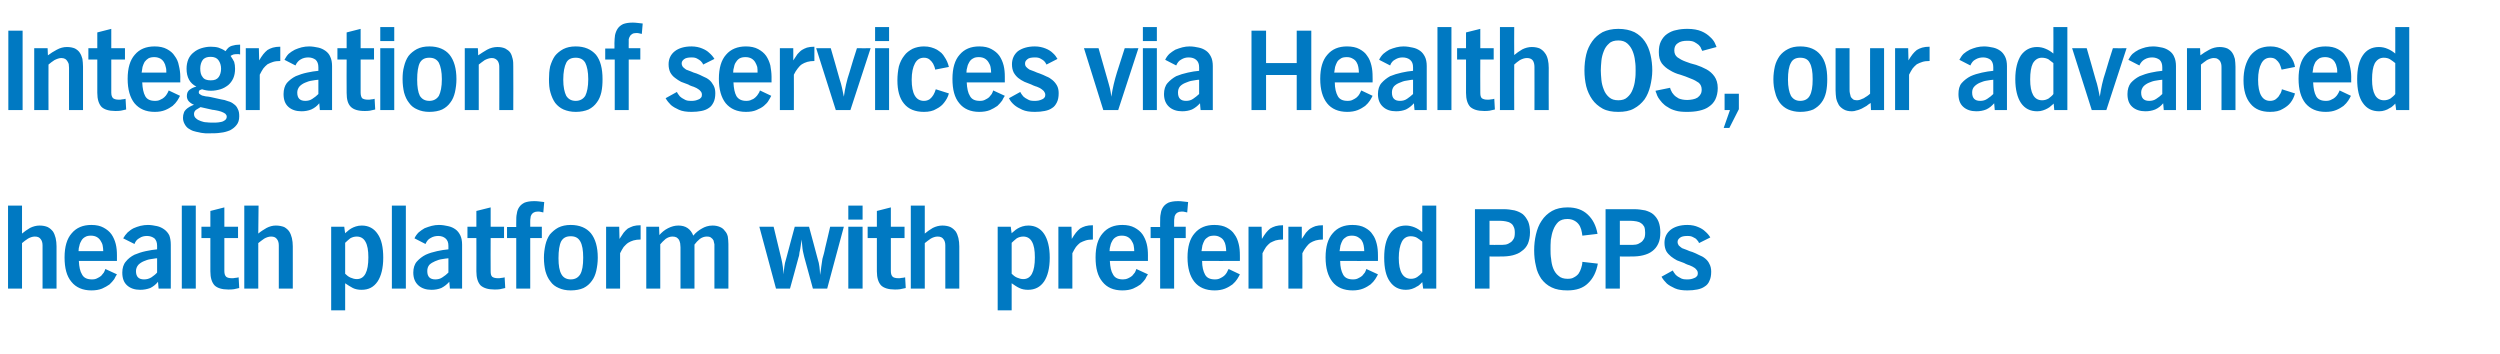 <?xml version="1.0" standalone="no"?><!DOCTYPE svg PUBLIC "-//W3C//DTD SVG 1.1//EN" "http://www.w3.org/Graphics/SVG/1.1/DTD/svg11.dtd"><svg xmlns="http://www.w3.org/2000/svg" version="1.1" width="840.2px" height="119px" viewBox="0 -7 840.2 119" style="top:-7px">  <desc>Integration of services via Health OS, our advanced health platform with preferred PCPs</desc>  <defs/>  <g id="Polygon6785">    <path d="M 14.3 90 C 14.3 90 14.28 75.48 14.3 75.5 C 14.3 74.6 14.1 73.9 13.7 73.4 C 13.3 72.8 12.7 72.5 11.7 72.5 C 10.9 72.5 10.1 72.8 9.4 73.2 C 8.6 73.7 8 74.2 7.4 74.7 C 7.4 74.72 7.4 90 7.4 90 L 2.7 90 L 2.7 62.1 L 7.4 62.1 C 7.4 62.1 7.4 71.48 7.4 71.5 C 8.2 70.8 9.1 70.2 10.1 69.6 C 11.1 69.1 12.2 68.8 13.3 68.8 C 14.4 68.8 15.3 69 16 69.3 C 16.8 69.7 17.3 70.2 17.8 70.8 C 18.2 71.4 18.5 72.2 18.7 73 C 18.9 73.9 19 74.8 19 75.8 C 19 75.76 19 90 19 90 L 14.3 90 Z M 26.5 80.7 C 26.6 82.7 26.9 84.2 27.6 85.3 C 28.2 86.4 29.3 86.9 30.9 86.9 C 31.6 86.9 32.2 86.8 32.7 86.5 C 33.2 86.3 33.6 86 34 85.7 C 34.3 85.3 34.6 85 34.9 84.6 C 35.1 84.2 35.3 83.8 35.4 83.4 C 35.4 83.4 39.3 85.2 39.3 85.2 C 39 85.6 38.7 86.2 38.4 86.8 C 38 87.4 37.4 88 36.8 88.6 C 36.1 89.1 35.2 89.6 34.3 90 C 33.3 90.4 32.1 90.6 30.7 90.6 C 27.8 90.6 25.5 89.6 24 87.7 C 22.4 85.8 21.7 83.1 21.7 79.5 C 21.7 75.9 22.5 73.2 24.1 71.4 C 25.7 69.5 27.9 68.6 30.7 68.6 C 32.4 68.6 33.7 68.9 34.8 69.5 C 35.9 70.1 36.8 70.8 37.5 71.8 C 38.1 72.7 38.6 73.8 38.9 75 C 39.2 76.2 39.3 77.5 39.3 78.8 C 39.3 78.76 39.3 80.7 39.3 80.7 C 39.3 80.7 26.54 80.72 26.5 80.7 Z M 34.7 77.4 C 34.7 76.7 34.6 76.1 34.5 75.5 C 34.4 74.9 34.1 74.4 33.8 73.9 C 33.5 73.4 33.1 73 32.6 72.7 C 32.1 72.4 31.4 72.2 30.6 72.2 C 29.8 72.2 29.2 72.3 28.7 72.6 C 28.1 72.9 27.7 73.3 27.4 73.8 C 27.1 74.3 26.8 74.9 26.7 75.5 C 26.5 76.1 26.4 76.7 26.4 77.4 C 26.4 77.4 34.7 77.4 34.7 77.4 Z M 53.3 90 C 53.3 90 53.12 87.68 53.1 87.7 C 52.4 88.6 51.5 89.3 50.5 89.8 C 49.4 90.2 48.3 90.4 47.1 90.4 C 45.3 90.4 43.8 89.9 42.7 88.9 C 41.6 87.9 41.1 86.5 41.1 84.6 C 41.1 83.1 41.5 81.8 42.3 80.9 C 43 80 44 79.2 45.2 78.6 C 46.4 78.1 47.6 77.7 49 77.4 C 50.4 77.1 51.7 76.9 52.8 76.8 C 52.8 76.8 52.8 75.6 52.8 75.6 C 52.8 74.5 52.5 73.7 51.9 73.1 C 51.2 72.6 50.4 72.3 49.4 72.3 C 48.5 72.3 47.6 72.5 46.9 73 C 46.1 73.4 45.5 74.1 45.2 75 C 45.2 75 41.4 73.1 41.4 73.1 C 41.8 72.4 42.3 71.7 42.9 71.1 C 43.5 70.6 44.1 70.1 44.9 69.7 C 45.6 69.4 46.4 69.1 47.2 68.9 C 48.1 68.7 48.9 68.6 49.7 68.6 C 50.8 68.6 51.8 68.8 52.8 69 C 53.7 69.2 54.5 69.6 55.2 70.1 C 55.9 70.6 56.5 71.3 56.9 72.1 C 57.2 72.9 57.4 74 57.4 75.2 C 57.44 75.2 57.4 90 57.4 90 L 53.3 90 Z M 52.8 79.8 C 52.2 79.8 51.5 80 50.6 80.1 C 49.8 80.2 49 80.5 48.3 80.8 C 47.6 81.1 47 81.5 46.5 82 C 46 82.6 45.7 83.3 45.7 84.1 C 45.7 86 46.6 86.9 48.4 86.9 C 49.3 86.9 50.1 86.7 50.9 86.2 C 51.6 85.7 52.3 85.2 52.8 84.6 C 52.8 84.6 52.8 79.8 52.8 79.8 Z M 61.1 90 L 61.1 62.1 L 65.8 62.1 L 65.8 90 L 61.1 90 Z M 80.4 89.8 C 79.8 89.9 79.2 90.1 78.6 90.2 C 78 90.3 77.3 90.3 76.7 90.3 C 74.6 90.3 73 89.8 72.1 88.9 C 71.2 87.9 70.7 86.4 70.7 84.2 C 70.69 84.24 70.7 73 70.7 73 L 67.7 73 L 67.7 69.2 L 70.7 69.2 L 70.7 63.9 L 75.4 62.7 L 75.4 69.2 L 80 69.2 L 80 73 L 75.4 73 C 75.4 73 75.41 84.08 75.4 84.1 C 75.4 85 75.6 85.6 76 86 C 76.3 86.3 77 86.5 77.9 86.5 C 78.3 86.5 78.6 86.5 79 86.4 C 79.4 86.4 79.8 86.3 80.2 86.2 C 80.2 86.2 80.4 89.8 80.4 89.8 Z M 93.7 90 C 93.7 90 93.69 75.48 93.7 75.5 C 93.7 74.6 93.5 73.9 93.1 73.4 C 92.7 72.8 92.1 72.5 91.1 72.5 C 90.3 72.5 89.5 72.8 88.8 73.2 C 88.1 73.7 87.4 74.2 86.8 74.7 C 86.81 74.72 86.8 90 86.8 90 L 82.1 90 L 82.1 62.1 L 86.9 62.1 C 86.9 62.1 86.81 71.48 86.8 71.5 C 87.6 70.8 88.6 70.2 89.6 69.6 C 90.6 69.1 91.6 68.8 92.7 68.8 C 93.8 68.8 94.7 69 95.5 69.3 C 96.2 69.7 96.8 70.2 97.2 70.8 C 97.6 71.4 97.9 72.2 98.1 73 C 98.3 73.9 98.4 74.8 98.4 75.8 C 98.41 75.76 98.4 90 98.4 90 L 93.7 90 Z M 128.8 79.6 C 128.8 83.1 128.1 85.8 126.9 87.6 C 125.6 89.5 123.9 90.4 121.5 90.4 C 120.4 90.4 119.4 90.2 118.6 89.8 C 117.8 89.4 116.9 88.8 116 88.2 C 116.01 88.2 116 97.3 116 97.3 L 111.3 97.3 L 111.3 69.2 L 115.7 69.2 C 115.7 69.2 115.97 71.44 116 71.4 C 116.2 71.2 116.4 71 116.8 70.7 C 117.1 70.4 117.5 70.1 118 69.8 C 118.5 69.5 119 69.3 119.6 69.1 C 120.2 68.9 120.9 68.8 121.6 68.8 C 123.9 68.8 125.7 69.8 126.9 71.6 C 128.2 73.4 128.8 76.1 128.8 79.6 Z M 119.9 86.8 C 122.5 86.8 123.8 84.4 123.8 79.5 C 123.8 77.1 123.5 75.4 122.8 74.2 C 122.2 73.1 121.2 72.5 119.9 72.5 C 119.1 72.5 118.4 72.7 117.7 73.1 C 117.1 73.6 116.5 74.1 116 74.6 C 116 74.6 116 85 116 85 C 116.5 85.5 117.1 86 117.8 86.3 C 118.5 86.6 119.2 86.8 119.9 86.8 C 119.9 86.8 119.9 86.8 119.9 86.8 Z M 131.7 90 L 131.7 62.1 L 136.4 62.1 L 136.4 90 L 131.7 90 Z M 151.2 90 C 151.2 90 150.98 87.68 151 87.7 C 150.2 88.6 149.3 89.3 148.3 89.8 C 147.3 90.2 146.2 90.4 145 90.4 C 143.2 90.4 141.7 89.9 140.6 88.9 C 139.5 87.9 138.9 86.5 138.9 84.6 C 138.9 83.1 139.3 81.8 140.1 80.9 C 140.9 80 141.9 79.2 143.1 78.6 C 144.2 78.1 145.5 77.7 146.9 77.4 C 148.3 77.1 149.5 76.9 150.7 76.8 C 150.7 76.8 150.7 75.6 150.7 75.6 C 150.7 74.5 150.4 73.7 149.7 73.1 C 149.1 72.6 148.3 72.3 147.3 72.3 C 146.4 72.3 145.5 72.5 144.7 73 C 143.9 73.4 143.4 74.1 143 75 C 143 75 139.3 73.1 139.3 73.1 C 139.6 72.4 140.1 71.7 140.7 71.1 C 141.3 70.6 142 70.1 142.7 69.7 C 143.5 69.4 144.3 69.1 145.1 68.9 C 145.9 68.7 146.7 68.6 147.5 68.6 C 148.7 68.6 149.7 68.8 150.6 69 C 151.6 69.2 152.4 69.6 153.1 70.1 C 153.8 70.6 154.3 71.3 154.7 72.1 C 155.1 72.9 155.3 74 155.3 75.2 C 155.3 75.2 155.3 90 155.3 90 L 151.2 90 Z M 150.7 79.8 C 150.1 79.8 149.3 80 148.5 80.1 C 147.7 80.2 146.9 80.5 146.2 80.8 C 145.5 81.1 144.8 81.5 144.3 82 C 143.8 82.6 143.6 83.3 143.6 84.1 C 143.6 86 144.5 86.9 146.3 86.9 C 147.2 86.9 148 86.7 148.7 86.2 C 149.5 85.7 150.1 85.2 150.7 84.6 C 150.7 84.6 150.7 79.8 150.7 79.8 Z M 169.8 89.8 C 169.2 89.9 168.6 90.1 168 90.2 C 167.4 90.3 166.8 90.3 166.2 90.3 C 164 90.3 162.5 89.8 161.5 88.9 C 160.6 87.9 160.1 86.4 160.1 84.2 C 160.13 84.24 160.1 73 160.1 73 L 157.1 73 L 157.1 69.2 L 160.1 69.2 L 160.1 63.9 L 164.9 62.7 L 164.9 69.2 L 169.4 69.2 L 169.4 73 L 164.9 73 C 164.9 73 164.85 84.08 164.9 84.1 C 164.9 85 165 85.6 165.4 86 C 165.8 86.3 166.4 86.5 167.3 86.5 C 167.7 86.5 168.1 86.5 168.5 86.4 C 168.9 86.4 169.2 86.3 169.6 86.2 C 169.6 86.2 169.8 89.8 169.8 89.8 Z M 182.6 64.4 C 182.3 64.3 182 64.3 181.7 64.2 C 181.4 64.1 181.1 64.1 180.8 64.1 C 180.2 64.1 179.8 64.2 179.4 64.4 C 179.1 64.6 178.8 64.8 178.6 65.2 C 178.4 65.5 178.3 65.8 178.3 66.2 C 178.2 66.6 178.2 67.1 178.2 67.5 C 178.19 67.48 178.2 69.2 178.2 69.2 L 182.1 69.2 L 182.1 73 L 178.2 73 L 178.2 90 L 173.5 90 L 173.5 73 L 170.4 73 L 170.4 69.3 L 173.5 69.3 C 173.5 69.3 173.47 67.48 173.5 67.5 C 173.5 66.5 173.5 65.6 173.7 64.8 C 173.8 63.9 174.1 63.2 174.5 62.6 C 174.9 62 175.5 61.5 176.3 61.1 C 177.1 60.8 178.1 60.6 179.4 60.6 C 180 60.6 180.6 60.6 181.2 60.7 C 181.7 60.8 182.3 60.8 182.9 60.9 C 182.9 60.9 182.6 64.4 182.6 64.4 Z M 200.9 79.6 C 200.9 81.2 200.7 82.6 200.4 84 C 200.1 85.3 199.6 86.5 198.9 87.4 C 198.2 88.4 197.3 89.2 196.1 89.8 C 195 90.3 193.5 90.6 191.8 90.6 C 190.2 90.6 188.9 90.3 187.8 89.8 C 186.6 89.3 185.7 88.6 185 87.6 C 184.2 86.6 183.7 85.5 183.3 84.1 C 183 82.8 182.8 81.3 182.8 79.6 C 182.8 78.1 183 76.7 183.3 75.3 C 183.6 74 184.1 72.8 184.8 71.8 C 185.6 70.9 186.5 70.1 187.6 69.5 C 188.8 68.9 190.2 68.6 191.8 68.6 C 194.8 68.6 197.1 69.6 198.6 71.4 C 200.1 73.3 200.9 76 200.9 79.6 Z M 196 79.6 C 196 77.1 195.7 75.3 195 74.1 C 194.3 72.9 193.3 72.4 191.8 72.4 C 190.3 72.4 189.3 72.9 188.6 74.1 C 188 75.3 187.7 77.2 187.7 79.8 C 187.7 82.2 188 84 188.7 85.2 C 189.3 86.3 190.4 86.9 191.8 86.9 C 193.3 86.9 194.3 86.3 195 85.2 C 195.7 84 196 82.2 196 79.6 Z M 215.3 73.5 C 214.4 73.5 213.6 73.6 212.9 73.8 C 212.2 74 211.6 74.3 211.1 74.6 C 210.5 75 210.1 75.5 209.6 76 C 209.2 76.6 208.8 77.3 208.4 78.1 C 208.43 78.12 208.4 90 208.4 90 L 203.7 90 L 203.7 69.2 L 208.1 69.2 C 208.1 69.2 208.23 73.28 208.2 73.3 C 208.7 72.5 209.2 71.8 209.6 71.2 C 210 70.7 210.5 70.2 211 69.8 C 211.6 69.5 212.2 69.2 212.8 69 C 213.5 68.8 214.3 68.7 215.3 68.7 C 215.3 68.7 215.3 73.5 215.3 73.5 Z M 240.1 90 C 240.1 90 240.12 76.52 240.1 76.5 C 240.1 76 240.1 75.6 240.1 75.1 C 240 74.6 239.9 74.2 239.8 73.8 C 239.6 73.4 239.3 73.1 239 72.9 C 238.7 72.6 238.2 72.5 237.5 72.5 C 236.7 72.5 235.9 72.8 235.2 73.3 C 234.5 73.9 233.9 74.5 233.4 75.2 C 233.4 75.16 233.4 90 233.4 90 L 228.7 90 C 228.7 90 228.68 76.12 228.7 76.1 C 228.7 75.7 228.6 75.2 228.6 74.8 C 228.5 74.4 228.4 74 228.2 73.6 C 228 73.3 227.7 73 227.4 72.8 C 227 72.6 226.6 72.5 226 72.5 C 225.2 72.5 224.4 72.8 223.7 73.3 C 223 73.9 222.4 74.5 221.9 75.1 C 221.88 75.08 221.9 90 221.9 90 L 217.2 90 L 217.2 69.2 L 221.5 69.2 C 221.5 69.2 221.6 72 221.6 72 C 222.4 71.1 223.3 70.3 224.5 69.7 C 225.7 69.1 226.8 68.8 228 68.8 C 230.4 68.8 232.1 69.9 233 72.2 C 233.8 71.2 234.8 70.4 235.9 69.8 C 236.9 69.2 238.1 68.8 239.5 68.8 C 240.5 68.8 241.3 69 242 69.3 C 242.7 69.6 243.2 70 243.6 70.6 C 244.1 71.1 244.4 71.7 244.6 72.5 C 244.7 73.3 244.8 74.1 244.8 75 C 244.84 75 244.8 90 244.8 90 L 240.1 90 Z M 278 90 L 273.2 90 C 273.2 90 270.32 79.4 270.3 79.4 C 270.1 78.4 269.8 77.5 269.7 76.5 C 269.6 75.5 269.5 74.5 269.4 73.5 C 269.3 74.2 269.2 75 269.1 75.7 C 269 76.4 268.9 77.1 268.7 77.8 C 268.7 78.1 268.6 78.3 268.6 78.6 C 268.6 78.9 268.5 79.1 268.4 79.4 C 268.44 79.4 265.5 90 265.5 90 L 260.8 90 L 255.2 69.2 L 260 69.2 C 260 69.2 262.6 80.04 262.6 80 C 262.8 80.9 263 81.8 263.1 82.7 C 263.2 83.5 263.3 84.4 263.3 85.2 C 263.4 84.4 263.5 83.5 263.6 82.7 C 263.7 81.8 263.9 80.9 264.2 80 C 264.16 80.04 267.1 69.2 267.1 69.2 L 271.9 69.2 C 271.9 69.2 274.84 80.04 274.8 80 C 275.1 80.9 275.3 81.8 275.4 82.7 C 275.5 83.6 275.6 84.5 275.6 85.4 C 275.8 84.5 275.9 83.6 276 82.7 C 276.1 81.8 276.3 80.9 276.4 80 C 276.6 79.4 276.7 78.8 276.9 78.2 C 277 77.7 277.2 77.1 277.3 76.4 C 277.32 76.44 279 69.2 279 69.2 L 283.6 69.2 L 278 90 Z M 285.1 66.8 L 285.1 62.1 L 289.9 62.1 L 289.9 66.8 L 285.1 66.8 Z M 285.1 90 L 285.1 69.2 L 289.9 69.2 L 289.9 90 L 285.1 90 Z M 304.4 89.8 C 303.8 89.9 303.1 90.1 302.5 90.2 C 301.9 90.3 301.3 90.3 300.7 90.3 C 298.6 90.3 297 89.8 296.1 88.9 C 295.2 87.9 294.7 86.4 294.7 84.2 C 294.69 84.24 294.7 73 294.7 73 L 291.6 73 L 291.6 69.2 L 294.7 69.2 L 294.7 63.9 L 299.4 62.7 L 299.4 69.2 L 304 69.2 L 304 73 L 299.4 73 C 299.4 73 299.41 84.08 299.4 84.1 C 299.4 85 299.6 85.6 300 86 C 300.3 86.3 301 86.5 301.9 86.5 C 302.3 86.5 302.6 86.5 303 86.4 C 303.4 86.4 303.8 86.3 304.2 86.2 C 304.2 86.2 304.4 89.8 304.4 89.8 Z M 317.7 90 C 317.7 90 317.69 75.48 317.7 75.5 C 317.7 74.6 317.5 73.9 317.1 73.4 C 316.7 72.8 316.1 72.5 315.1 72.5 C 314.3 72.5 313.5 72.8 312.8 73.2 C 312.1 73.7 311.4 74.2 310.8 74.7 C 310.81 74.72 310.8 90 310.8 90 L 306.1 90 L 306.1 62.1 L 310.8 62.1 C 310.8 62.1 310.81 71.48 310.8 71.5 C 311.6 70.8 312.5 70.2 313.5 69.6 C 314.5 69.1 315.6 68.8 316.7 68.8 C 317.8 68.8 318.7 69 319.4 69.3 C 320.2 69.7 320.7 70.2 321.2 70.8 C 321.6 71.4 321.9 72.2 322.1 73 C 322.3 73.9 322.4 74.8 322.4 75.8 C 322.41 75.76 322.4 90 322.4 90 L 317.7 90 Z M 352.8 79.6 C 352.8 83.1 352.1 85.8 350.9 87.6 C 349.6 89.5 347.8 90.4 345.5 90.4 C 344.4 90.4 343.4 90.2 342.6 89.8 C 341.7 89.4 340.9 88.8 340 88.2 C 340 88.2 340 97.3 340 97.3 L 335.3 97.3 L 335.3 69.2 L 339.7 69.2 C 339.7 69.2 339.96 71.44 340 71.4 C 340.2 71.2 340.4 71 340.8 70.7 C 341.1 70.4 341.5 70.1 342 69.8 C 342.5 69.5 343 69.3 343.6 69.1 C 344.2 68.9 344.9 68.8 345.6 68.8 C 347.9 68.8 349.7 69.8 350.9 71.6 C 352.1 73.4 352.8 76.1 352.8 79.6 Z M 343.9 86.8 C 346.5 86.8 347.8 84.4 347.8 79.5 C 347.8 77.1 347.5 75.4 346.8 74.2 C 346.2 73.1 345.2 72.5 343.9 72.5 C 343.1 72.5 342.4 72.7 341.7 73.1 C 341.1 73.6 340.5 74.1 340 74.6 C 340 74.6 340 85 340 85 C 340.5 85.5 341.1 86 341.8 86.3 C 342.5 86.6 343.2 86.8 343.9 86.8 C 343.9 86.8 343.9 86.8 343.9 86.8 Z M 367.3 73.5 C 366.4 73.5 365.5 73.6 364.9 73.8 C 364.2 74 363.6 74.3 363 74.6 C 362.5 75 362 75.5 361.6 76 C 361.2 76.6 360.8 77.3 360.4 78.1 C 360.41 78.12 360.4 90 360.4 90 L 355.7 90 L 355.7 69.2 L 360.1 69.2 C 360.1 69.2 360.21 73.28 360.2 73.3 C 360.7 72.5 361.1 71.8 361.6 71.2 C 362 70.7 362.5 70.2 363 69.8 C 363.5 69.5 364.1 69.2 364.8 69 C 365.5 68.8 366.3 68.7 367.3 68.7 C 367.3 68.7 367.3 73.5 367.3 73.5 Z M 373 80.7 C 373.1 82.7 373.4 84.2 374.1 85.3 C 374.7 86.4 375.8 86.9 377.4 86.9 C 378 86.9 378.6 86.8 379.2 86.5 C 379.7 86.3 380.1 86 380.5 85.7 C 380.8 85.3 381.1 85 381.4 84.6 C 381.6 84.2 381.8 83.8 381.9 83.4 C 381.9 83.4 385.8 85.2 385.8 85.2 C 385.5 85.6 385.2 86.2 384.9 86.8 C 384.5 87.4 383.9 88 383.3 88.6 C 382.6 89.1 381.7 89.6 380.8 90 C 379.8 90.4 378.6 90.6 377.2 90.6 C 374.2 90.6 372 89.6 370.5 87.7 C 368.9 85.8 368.2 83.1 368.2 79.5 C 368.2 75.9 369 73.2 370.6 71.4 C 372.2 69.5 374.4 68.6 377.2 68.6 C 378.8 68.6 380.2 68.9 381.3 69.5 C 382.4 70.1 383.3 70.8 384 71.8 C 384.6 72.7 385.1 73.8 385.4 75 C 385.7 76.2 385.8 77.5 385.8 78.8 C 385.79 78.76 385.8 80.7 385.8 80.7 C 385.8 80.7 373.03 80.72 373 80.7 Z M 381.2 77.4 C 381.2 76.7 381.1 76.1 381 75.5 C 380.9 74.9 380.6 74.4 380.3 73.9 C 380 73.4 379.6 73 379.1 72.7 C 378.6 72.4 377.9 72.2 377.1 72.2 C 376.3 72.2 375.7 72.3 375.2 72.6 C 374.6 72.9 374.2 73.3 373.9 73.8 C 373.6 74.3 373.3 74.9 373.2 75.5 C 373 76.1 372.9 76.7 372.9 77.4 C 372.9 77.4 381.2 77.4 381.2 77.4 Z M 399 64.4 C 398.7 64.3 398.4 64.3 398.1 64.2 C 397.8 64.1 397.5 64.1 397.2 64.1 C 396.6 64.1 396.2 64.2 395.8 64.4 C 395.5 64.6 395.2 64.8 395 65.2 C 394.8 65.5 394.7 65.8 394.7 66.2 C 394.6 66.6 394.6 67.1 394.6 67.5 C 394.59 67.48 394.6 69.2 394.6 69.2 L 398.5 69.2 L 398.5 73 L 394.6 73 L 394.6 90 L 389.9 90 L 389.9 73 L 386.7 73 L 386.7 69.3 L 389.9 69.3 C 389.9 69.3 389.87 67.48 389.9 67.5 C 389.9 66.5 389.9 65.6 390.1 64.8 C 390.2 63.9 390.5 63.2 390.9 62.6 C 391.3 62 391.9 61.5 392.7 61.1 C 393.5 60.8 394.5 60.6 395.8 60.6 C 396.4 60.6 397 60.6 397.5 60.7 C 398.1 60.8 398.7 60.8 399.3 60.9 C 399.3 60.9 399 64.4 399 64.4 Z M 404 80.7 C 404 82.7 404.4 84.2 405 85.3 C 405.6 86.4 406.7 86.9 408.3 86.9 C 409 86.9 409.6 86.8 410.1 86.5 C 410.6 86.3 411 86 411.4 85.7 C 411.8 85.3 412.1 85 412.3 84.6 C 412.5 84.2 412.7 83.8 412.9 83.4 C 412.9 83.4 416.7 85.2 416.7 85.2 C 416.5 85.6 416.2 86.2 415.8 86.8 C 415.4 87.4 414.9 88 414.2 88.6 C 413.5 89.1 412.7 89.6 411.7 90 C 410.7 90.4 409.5 90.6 408.2 90.6 C 405.2 90.6 402.9 89.6 401.4 87.7 C 399.9 85.8 399.1 83.1 399.1 79.5 C 399.1 75.9 399.9 73.2 401.5 71.4 C 403.1 69.5 405.3 68.6 408.1 68.6 C 409.8 68.6 411.2 68.9 412.3 69.5 C 413.4 70.1 414.3 70.8 414.9 71.8 C 415.6 72.7 416 73.8 416.3 75 C 416.6 76.2 416.7 77.5 416.7 78.8 C 416.73 78.76 416.7 80.7 416.7 80.7 C 416.7 80.7 403.97 80.72 404 80.7 Z M 412.1 77.4 C 412.1 76.7 412 76.1 411.9 75.5 C 411.8 74.9 411.6 74.4 411.3 73.9 C 411 73.4 410.6 73 410 72.7 C 409.5 72.4 408.9 72.2 408.1 72.2 C 407.3 72.2 406.6 72.3 406.1 72.6 C 405.6 72.9 405.1 73.3 404.8 73.8 C 404.5 74.3 404.3 74.9 404.1 75.5 C 404 76.1 403.9 76.7 403.8 77.4 C 403.8 77.4 412.1 77.4 412.1 77.4 Z M 431.2 73.5 C 430.2 73.5 429.4 73.6 428.7 73.8 C 428.1 74 427.5 74.3 426.9 74.6 C 426.4 75 425.9 75.5 425.5 76 C 425.1 76.6 424.7 77.3 424.3 78.1 C 424.29 78.12 424.3 90 424.3 90 L 419.6 90 L 419.6 69.2 L 424 69.2 C 424 69.2 424.09 73.28 424.1 73.3 C 424.6 72.5 425 71.8 425.5 71.2 C 425.9 70.7 426.4 70.2 426.9 69.8 C 427.4 69.5 428 69.2 428.7 69 C 429.4 68.8 430.2 68.7 431.2 68.7 C 431.2 68.7 431.2 73.5 431.2 73.5 Z M 444.6 73.5 C 443.7 73.5 442.9 73.6 442.2 73.8 C 441.5 74 440.9 74.3 440.4 74.6 C 439.8 75 439.4 75.5 439 76 C 438.5 76.6 438.1 77.3 437.7 78.1 C 437.74 78.12 437.7 90 437.7 90 L 433 90 L 433 69.2 L 437.5 69.2 C 437.5 69.2 437.54 73.28 437.5 73.3 C 438 72.5 438.5 71.8 438.9 71.2 C 439.4 70.7 439.8 70.2 440.4 69.8 C 440.9 69.5 441.5 69.2 442.1 69 C 442.8 68.8 443.6 68.7 444.6 68.7 C 444.6 68.7 444.6 73.5 444.6 73.5 Z M 450.4 80.7 C 450.4 82.7 450.8 84.2 451.4 85.3 C 452 86.4 453.1 86.9 454.7 86.9 C 455.4 86.9 456 86.8 456.5 86.5 C 457 86.3 457.4 86 457.8 85.7 C 458.1 85.3 458.4 85 458.7 84.6 C 458.9 84.2 459.1 83.8 459.2 83.4 C 459.2 83.4 463.1 85.2 463.1 85.2 C 462.9 85.6 462.6 86.2 462.2 86.8 C 461.8 87.4 461.3 88 460.6 88.6 C 459.9 89.1 459.1 89.6 458.1 90 C 457.1 90.4 455.9 90.6 454.6 90.6 C 451.6 90.6 449.3 89.6 447.8 87.7 C 446.3 85.8 445.5 83.1 445.5 79.5 C 445.5 75.9 446.3 73.2 447.9 71.4 C 449.5 69.5 451.7 68.6 454.5 68.6 C 456.2 68.6 457.6 68.9 458.7 69.5 C 459.8 70.1 460.7 70.8 461.3 71.8 C 462 72.7 462.4 73.8 462.7 75 C 463 76.2 463.1 77.5 463.1 78.8 C 463.13 78.76 463.1 80.7 463.1 80.7 C 463.1 80.7 450.37 80.72 450.4 80.7 Z M 458.5 77.4 C 458.5 76.7 458.4 76.1 458.3 75.5 C 458.2 74.9 458 74.4 457.7 73.9 C 457.4 73.4 456.9 73 456.4 72.7 C 455.9 72.4 455.2 72.2 454.4 72.2 C 453.7 72.2 453 72.3 452.5 72.6 C 452 72.9 451.5 73.3 451.2 73.8 C 450.9 74.3 450.7 74.9 450.5 75.5 C 450.4 76.1 450.3 76.7 450.2 77.4 C 450.2 77.4 458.5 77.4 458.5 77.4 Z M 478.3 90 C 478.3 90 478.01 87.8 478 87.8 C 477.8 88 477.5 88.3 477.2 88.6 C 476.9 88.9 476.5 89.2 476 89.4 C 475.6 89.7 475 89.9 474.5 90.1 C 473.9 90.3 473.2 90.4 472.5 90.4 C 470.2 90.4 468.4 89.5 467.1 87.6 C 465.8 85.8 465.2 83.1 465.2 79.6 C 465.2 76.1 465.8 73.5 467.1 71.6 C 468.3 69.8 470.1 68.8 472.5 68.8 C 473.4 68.8 474.4 69 475.4 69.4 C 476.4 69.8 477.2 70.4 478 71 C 477.97 71.04 478 62.1 478 62.1 L 482.7 62.1 L 482.7 90 L 478.3 90 Z M 478 74.2 C 477.4 73.7 476.8 73.3 476.2 72.9 C 475.7 72.6 474.9 72.4 474.1 72.4 C 472.7 72.4 471.7 73.1 471.1 74.3 C 470.5 75.5 470.1 77.3 470.1 79.7 C 470.1 84.3 471.5 86.7 474.2 86.7 C 475 86.7 475.7 86.5 476.3 86.1 C 477 85.6 477.5 85.2 478 84.6 C 478 84.6 478 74.2 478 74.2 Z M 514.2 71.1 C 514.2 72.6 513.9 73.9 513.5 74.9 C 513 76 512.3 76.8 511.4 77.4 C 510.6 78.1 509.5 78.5 508.4 78.8 C 507.2 79.1 505.9 79.2 504.6 79.2 C 504.57 79.24 500.6 79.2 500.6 79.2 L 500.6 90 L 495.7 90 L 495.7 63.3 C 495.7 63.3 505.37 63.32 505.4 63.3 C 506.7 63.3 508 63.5 509 63.7 C 510.1 64 511 64.4 511.8 65 C 512.6 65.7 513.1 66.5 513.6 67.5 C 514 68.5 514.2 69.7 514.2 71.1 Z M 509.1 71.2 C 509.1 70.4 509 69.7 508.7 69.2 C 508.5 68.7 508.2 68.3 507.7 68 C 507.3 67.7 506.7 67.5 506.1 67.4 C 505.5 67.3 504.9 67.2 504.1 67.2 C 504.13 67.24 500.6 67.2 500.6 67.2 L 500.6 75.3 C 500.6 75.3 503.93 75.32 503.9 75.3 C 504.7 75.3 505.3 75.3 506 75.2 C 506.6 75.1 507.2 74.8 507.6 74.5 C 508.1 74.2 508.4 73.8 508.7 73.3 C 509 72.8 509.1 72.1 509.1 71.2 Z M 537 81.6 C 536.5 84.4 535.4 86.6 533.7 88.2 C 532.1 89.8 529.8 90.6 526.8 90.6 C 524.7 90.6 522.9 90.3 521.5 89.6 C 520 88.9 518.9 87.9 518 86.7 C 517.2 85.5 516.5 84.1 516.2 82.4 C 515.8 80.8 515.6 79 515.6 77.1 C 515.6 75.3 515.8 73.5 516.2 71.8 C 516.6 70.1 517.2 68.5 518.1 67.2 C 519 65.8 520.2 64.7 521.6 63.9 C 523 63.1 524.8 62.7 526.8 62.7 C 529.7 62.7 531.9 63.5 533.6 65.1 C 535.3 66.7 536.4 68.8 536.9 71.6 C 536.9 71.6 531.8 72.2 531.8 72.2 C 531.7 71.5 531.6 70.7 531.4 70.1 C 531.2 69.4 530.9 68.8 530.5 68.3 C 530.1 67.8 529.6 67.4 529 67.1 C 528.4 66.8 527.7 66.6 526.8 66.6 C 525.5 66.6 524.5 66.9 523.7 67.6 C 523 68.3 522.4 69.2 522 70.3 C 521.6 71.3 521.4 72.4 521.2 73.6 C 521.1 74.8 521.1 75.9 521.1 76.8 C 521.1 77.8 521.1 78.9 521.3 80 C 521.4 81.1 521.6 82.2 522 83.2 C 522.4 84.2 523 85.1 523.8 85.7 C 524.5 86.4 525.6 86.7 526.8 86.7 C 527.7 86.7 528.4 86.6 529 86.2 C 529.6 85.9 530.1 85.5 530.5 85 C 530.9 84.4 531.2 83.8 531.4 83.1 C 531.6 82.5 531.8 81.7 531.8 81 C 531.8 81 537 81.6 537 81.6 Z M 558 71.1 C 558 72.6 557.8 73.9 557.3 74.9 C 556.8 76 556.1 76.8 555.3 77.4 C 554.4 78.1 553.4 78.5 552.2 78.8 C 551 79.1 549.8 79.2 548.4 79.2 C 548.39 79.24 544.4 79.2 544.4 79.2 L 544.4 90 L 539.6 90 L 539.6 63.3 C 539.6 63.3 549.19 63.32 549.2 63.3 C 550.6 63.3 551.8 63.5 552.9 63.7 C 553.9 64 554.9 64.4 555.6 65 C 556.4 65.7 557 66.5 557.4 67.5 C 557.8 68.5 558 69.7 558 71.1 Z M 552.9 71.2 C 552.9 70.4 552.8 69.7 552.6 69.2 C 552.3 68.7 552 68.3 551.5 68 C 551.1 67.7 550.6 67.5 550 67.4 C 549.3 67.3 548.7 67.2 548 67.2 C 547.95 67.24 544.4 67.2 544.4 67.2 L 544.4 75.3 C 544.4 75.3 547.75 75.32 547.8 75.3 C 548.5 75.3 549.2 75.3 549.8 75.2 C 550.4 75.1 551 74.8 551.4 74.5 C 551.9 74.2 552.2 73.8 552.5 73.3 C 552.8 72.8 552.9 72.1 552.9 71.2 Z M 575.1 84.3 C 575.1 85.6 574.9 86.6 574.5 87.4 C 574.2 88.2 573.6 88.9 572.9 89.3 C 572.2 89.8 571.4 90.1 570.4 90.3 C 569.4 90.5 568.3 90.6 567.1 90.6 C 565.4 90.6 564 90.4 562.9 89.9 C 561.8 89.4 560.9 88.9 560.2 88.3 C 559.5 87.6 558.9 86.9 558.4 86 C 558.4 86 562.2 83.9 562.2 83.9 C 562.4 84.4 562.8 84.9 563.2 85.4 C 563.6 85.8 564.1 86.1 564.7 86.4 C 565.3 86.8 566 86.9 566.9 86.9 C 567.4 86.9 567.9 86.9 568.3 86.8 C 568.7 86.7 569.1 86.6 569.5 86.4 C 569.8 86.3 570.1 86.1 570.3 85.8 C 570.5 85.6 570.6 85.3 570.6 84.9 C 570.6 84.4 570.5 84 570.1 83.6 C 569.8 83.2 569.4 82.9 568.8 82.6 C 568.3 82.4 567.8 82.1 567.3 82 C 566.8 81.8 566.3 81.6 566 81.4 C 565.2 81.1 564.4 80.8 563.6 80.5 C 562.9 80.1 562.2 79.7 561.6 79.2 C 561 78.7 560.4 78.1 560 77.4 C 559.6 76.6 559.4 75.7 559.4 74.6 C 559.4 72.8 560.1 71.3 561.5 70.2 C 562.8 69.2 564.7 68.6 567.1 68.6 C 568.6 68.6 569.8 68.9 570.7 69.3 C 571.7 69.7 572.5 70.2 573.1 70.8 C 573.8 71.4 574.4 72.1 574.8 72.8 C 574.8 72.8 571 74.7 571 74.7 C 570.9 74.3 570.6 73.9 570.2 73.5 C 570 73.2 569.6 73 569 72.7 C 568.5 72.4 567.9 72.3 567.1 72.3 C 565.9 72.3 565.1 72.5 564.6 72.9 C 564.1 73.3 563.8 73.7 563.8 74.3 C 563.8 74.8 564 75.2 564.2 75.5 C 564.5 75.8 564.9 76.1 565.3 76.4 C 565.8 76.6 566.3 76.8 566.9 77 C 567.5 77.3 568.1 77.5 568.8 77.7 C 569.5 78 570.3 78.3 571 78.7 C 571.8 79 572.5 79.4 573.1 79.9 C 573.7 80.4 574.2 81 574.5 81.7 C 574.9 82.4 575.1 83.3 575.1 84.3 Z " stroke="none" fill="#0079c2"/>  </g>  <g id="Polygon6784">    <path d="M 2.8 30 L 2.8 3.3 L 7.6 3.3 L 7.6 30 L 2.8 30 Z M 23.2 30 C 23.2 30 23.18 15.76 23.2 15.8 C 23.2 15.3 23.1 14.9 23.1 14.5 C 23 14.2 22.8 13.8 22.6 13.5 C 22.4 13.2 22.2 13 21.9 12.8 C 21.5 12.6 21.1 12.5 20.6 12.5 C 19.9 12.5 19.1 12.8 18.3 13.2 C 17.5 13.7 16.9 14.2 16.3 14.7 C 16.26 14.68 16.3 30 16.3 30 L 11.5 30 L 11.5 9.2 L 16 9.2 C 16 9.2 16.1 11.6 16.1 11.6 C 17 10.9 18 10.3 19.1 9.7 C 20.2 9.1 21.3 8.8 22.5 8.8 C 23.6 8.8 24.5 9 25.2 9.3 C 25.9 9.7 26.4 10.1 26.8 10.7 C 27.2 11.3 27.5 12 27.7 12.8 C 27.8 13.6 27.9 14.5 27.9 15.4 C 27.9 15.44 27.9 30 27.9 30 L 23.2 30 Z M 42.4 29.8 C 41.8 29.9 41.2 30.1 40.6 30.2 C 40 30.3 39.4 30.3 38.7 30.3 C 36.6 30.3 35 29.8 34.1 28.9 C 33.2 27.9 32.7 26.4 32.7 24.2 C 32.7 24.24 32.7 13 32.7 13 L 29.7 13 L 29.7 9.2 L 32.7 9.2 L 32.7 3.9 L 37.4 2.7 L 37.4 9.2 L 42 9.2 L 42 13 L 37.4 13 C 37.4 13 37.42 24.08 37.4 24.1 C 37.4 25 37.6 25.6 38 26 C 38.4 26.3 39 26.5 39.9 26.5 C 40.3 26.5 40.7 26.5 41 26.4 C 41.4 26.4 41.8 26.3 42.2 26.2 C 42.2 26.2 42.4 29.8 42.4 29.8 Z M 47.8 20.7 C 47.9 22.7 48.2 24.2 48.8 25.3 C 49.4 26.4 50.5 26.9 52.1 26.9 C 52.8 26.9 53.4 26.8 53.9 26.5 C 54.4 26.3 54.9 26 55.2 25.7 C 55.6 25.3 55.9 25 56.1 24.6 C 56.4 24.2 56.5 23.8 56.7 23.4 C 56.7 23.4 60.5 25.2 60.5 25.2 C 60.3 25.6 60 26.2 59.6 26.8 C 59.2 27.4 58.7 28 58 28.6 C 57.3 29.1 56.5 29.6 55.5 30 C 54.5 30.4 53.4 30.6 52 30.6 C 49 30.6 46.8 29.6 45.2 27.7 C 43.7 25.8 42.9 23.1 42.9 19.5 C 42.9 15.9 43.7 13.2 45.3 11.4 C 46.9 9.5 49.1 8.6 52 8.6 C 53.6 8.6 55 8.9 56.1 9.5 C 57.2 10.1 58.1 10.8 58.7 11.8 C 59.4 12.7 59.9 13.8 60.1 15 C 60.4 16.2 60.6 17.5 60.6 18.8 C 60.56 18.76 60.6 20.7 60.6 20.7 C 60.6 20.7 47.8 20.72 47.8 20.7 Z M 55.9 17.4 C 55.9 16.7 55.9 16.1 55.7 15.5 C 55.6 14.9 55.4 14.4 55.1 13.9 C 54.8 13.4 54.4 13 53.9 12.7 C 53.3 12.4 52.7 12.2 51.9 12.2 C 51.1 12.2 50.5 12.3 49.9 12.6 C 49.4 12.9 49 13.3 48.6 13.8 C 48.3 14.3 48.1 14.9 47.9 15.5 C 47.8 16.1 47.7 16.7 47.6 17.4 C 47.6 17.4 55.9 17.4 55.9 17.4 Z M 80.7 11.3 C 80.5 11.3 80.4 11.2 80.2 11.2 C 80 11.2 79.9 11.2 79.7 11.2 C 79.3 11.2 78.9 11.2 78.5 11.3 C 78.1 11.4 77.8 11.6 77.5 11.8 C 78 12.5 78.4 13.2 78.7 13.8 C 78.9 14.5 79 15.2 79 16.1 C 79 17.3 78.8 18.4 78.4 19.3 C 78 20.2 77.4 21 76.7 21.6 C 75.9 22.2 75.1 22.7 74.1 23 C 73.1 23.3 72 23.5 70.9 23.5 C 69.8 23.5 68.8 23.3 67.9 23 C 67.6 23.1 67.4 23.2 67.1 23.3 C 66.9 23.5 66.8 23.7 66.8 24 C 66.8 24.3 66.9 24.5 67.1 24.6 C 67.3 24.8 67.6 24.9 67.9 25.1 C 68.3 25.2 68.7 25.3 69.2 25.4 C 69.6 25.4 70.1 25.5 70.7 25.6 C 70.7 25.6 74.3 26.4 74.3 26.4 C 75.1 26.5 75.9 26.7 76.6 27 C 77.4 27.2 78 27.5 78.6 28 C 79.2 28.4 79.6 28.9 79.9 29.6 C 80.3 30.3 80.4 31.1 80.4 32.1 C 80.4 33.3 80.1 34.3 79.5 35 C 78.9 35.8 78.2 36.3 77.3 36.8 C 76.3 37.2 75.3 37.5 74.2 37.6 C 73 37.8 71.9 37.8 70.9 37.8 C 70.3 37.8 69.7 37.8 69 37.8 C 68.3 37.7 67.6 37.7 67 37.5 C 66.3 37.4 65.6 37.2 64.9 37 C 64.3 36.8 63.7 36.4 63.2 36.1 C 62.7 35.7 62.3 35.2 62 34.6 C 61.7 34 61.5 33.4 61.5 32.6 C 61.5 31.9 61.6 31.4 61.8 30.9 C 61.9 30.5 62.2 30.1 62.5 29.8 C 62.8 29.5 63.2 29.2 63.7 28.9 C 64.1 28.7 64.6 28.4 65.2 28.2 C 64.6 28 64 27.6 63.5 27.1 C 63 26.6 62.8 25.9 62.8 25.3 C 62.8 24.3 63.1 23.6 63.8 23.1 C 64.5 22.6 65.2 22.3 66 22.1 C 63.8 21 62.7 19 62.7 16.1 C 62.7 14.9 62.9 13.9 63.3 12.9 C 63.7 12 64.3 11.2 65.1 10.6 C 65.8 10 66.7 9.5 67.7 9.2 C 68.7 8.9 69.7 8.7 70.8 8.7 C 71.8 8.7 72.7 8.8 73.4 9 C 74.2 9.3 75 9.6 75.8 10.2 C 76.1 9.7 76.5 9.3 76.8 9 C 77.2 8.7 77.5 8.5 77.9 8.4 C 78.3 8.3 78.7 8.2 79.2 8.1 C 79.6 8.1 80.1 8 80.7 8 C 80.7 8 80.7 11.3 80.7 11.3 Z M 74.3 16.1 C 74.3 15 74 14 73.4 13.2 C 72.9 12.5 72 12.1 70.8 12.1 C 69.6 12.1 68.7 12.4 68.1 13.2 C 67.6 13.9 67.3 14.9 67.3 16 C 67.3 17.2 67.5 18.2 68.1 18.9 C 68.6 19.7 69.6 20 70.8 20 C 72.1 20 72.9 19.7 73.5 18.9 C 74 18.2 74.3 17.2 74.3 16.1 Z M 76.2 32.2 C 76.2 31.8 76 31.5 75.7 31.2 C 75.3 30.9 74.8 30.7 74.3 30.5 C 73.7 30.3 73.2 30.2 72.7 30.1 C 72.1 30 71.7 29.9 71.4 29.9 C 71.4 29.9 67.4 29 67.4 29 C 66.9 29.3 66.4 29.6 65.9 29.9 C 65.5 30.2 65.2 30.7 65.2 31.3 C 65.2 32 65.5 32.5 65.9 32.8 C 66.3 33.2 66.9 33.5 67.5 33.7 C 68.1 33.9 68.7 34.1 69.4 34.1 C 70.1 34.2 70.6 34.2 71.1 34.2 C 71.4 34.2 71.9 34.2 72.5 34.2 C 73.1 34.2 73.7 34.1 74.2 34 C 74.8 33.9 75.2 33.7 75.6 33.4 C 76 33.1 76.2 32.7 76.2 32.2 Z M 94.2 13.5 C 93.3 13.5 92.4 13.6 91.8 13.8 C 91.1 14 90.5 14.3 89.9 14.6 C 89.4 15 88.9 15.5 88.5 16 C 88.1 16.6 87.7 17.3 87.3 18.1 C 87.31 18.12 87.3 30 87.3 30 L 82.6 30 L 82.6 9.2 L 87 9.2 C 87 9.2 87.11 13.28 87.1 13.3 C 87.6 12.5 88 11.8 88.5 11.2 C 88.9 10.7 89.4 10.2 89.9 9.8 C 90.4 9.5 91 9.2 91.7 9 C 92.4 8.8 93.2 8.7 94.2 8.7 C 94.2 8.7 94.2 13.5 94.2 13.5 Z M 107.5 30 C 107.5 30 107.3 27.68 107.3 27.7 C 106.6 28.6 105.7 29.3 104.6 29.8 C 103.6 30.2 102.5 30.4 101.3 30.4 C 99.5 30.4 98 29.9 96.9 28.9 C 95.8 27.9 95.3 26.5 95.3 24.6 C 95.3 23.1 95.7 21.8 96.4 20.9 C 97.2 20 98.2 19.2 99.4 18.6 C 100.6 18.1 101.8 17.7 103.2 17.4 C 104.6 17.1 105.8 16.9 107 16.8 C 107 16.8 107 15.6 107 15.6 C 107 14.5 106.7 13.7 106.1 13.1 C 105.4 12.6 104.6 12.3 103.6 12.3 C 102.7 12.3 101.8 12.5 101 13 C 100.3 13.4 99.7 14.1 99.3 15 C 99.3 15 95.6 13.1 95.6 13.1 C 96 12.4 96.4 11.7 97 11.1 C 97.6 10.6 98.3 10.1 99.1 9.7 C 99.8 9.4 100.6 9.1 101.4 8.9 C 102.2 8.7 103.1 8.6 103.9 8.6 C 105 8.6 106 8.8 107 9 C 107.9 9.2 108.7 9.6 109.4 10.1 C 110.1 10.6 110.7 11.3 111 12.1 C 111.4 12.9 111.6 14 111.6 15.2 C 111.62 15.2 111.6 30 111.6 30 L 107.5 30 Z M 107 19.8 C 106.4 19.8 105.6 20 104.8 20.1 C 104 20.2 103.2 20.5 102.5 20.8 C 101.8 21.1 101.2 21.5 100.7 22 C 100.2 22.6 99.9 23.3 99.9 24.1 C 99.9 26 100.8 26.9 102.6 26.9 C 103.5 26.9 104.3 26.7 105 26.2 C 105.8 25.7 106.4 25.2 107 24.6 C 107 24.6 107 19.8 107 19.8 Z M 126.1 29.8 C 125.5 29.9 124.9 30.1 124.3 30.2 C 123.7 30.3 123.1 30.3 122.5 30.3 C 120.3 30.3 118.8 29.8 117.9 28.9 C 116.9 27.9 116.5 26.4 116.5 24.2 C 116.45 24.24 116.5 13 116.5 13 L 113.4 13 L 113.4 9.2 L 116.5 9.2 L 116.5 3.9 L 121.2 2.7 L 121.2 9.2 L 125.7 9.2 L 125.7 13 L 121.2 13 C 121.2 13 121.17 24.08 121.2 24.1 C 121.2 25 121.4 25.6 121.7 26 C 122.1 26.3 122.7 26.5 123.7 26.5 C 124 26.5 124.4 26.5 124.8 26.4 C 125.2 26.4 125.6 26.3 125.9 26.2 C 125.9 26.2 126.1 29.8 126.1 29.8 Z M 127.8 6.8 L 127.8 2.1 L 132.5 2.1 L 132.5 6.8 L 127.8 6.8 Z M 127.8 30 L 127.8 9.2 L 132.5 9.2 L 132.5 30 L 127.8 30 Z M 153.4 19.6 C 153.4 21.2 153.2 22.6 152.9 24 C 152.6 25.3 152.1 26.5 151.4 27.4 C 150.7 28.4 149.8 29.2 148.6 29.8 C 147.5 30.3 146 30.6 144.3 30.6 C 142.7 30.6 141.4 30.3 140.3 29.8 C 139.1 29.3 138.2 28.6 137.5 27.6 C 136.7 26.6 136.2 25.5 135.8 24.1 C 135.5 22.8 135.3 21.3 135.3 19.6 C 135.3 18.1 135.4 16.7 135.8 15.3 C 136.1 14 136.6 12.8 137.3 11.8 C 138 10.9 139 10.1 140.1 9.5 C 141.3 8.9 142.6 8.6 144.3 8.6 C 147.3 8.6 149.6 9.6 151.1 11.4 C 152.6 13.3 153.4 16 153.4 19.6 Z M 148.5 19.6 C 148.5 17.1 148.1 15.3 147.5 14.1 C 146.8 12.9 145.7 12.4 144.3 12.4 C 142.8 12.4 141.8 12.9 141.1 14.1 C 140.5 15.3 140.2 17.2 140.2 19.8 C 140.2 22.2 140.5 24 141.1 25.2 C 141.8 26.3 142.8 26.9 144.3 26.9 C 145.7 26.9 146.8 26.3 147.5 25.2 C 148.1 24 148.5 22.2 148.5 19.6 Z M 167.8 30 C 167.8 30 167.83 15.76 167.8 15.8 C 167.8 15.3 167.8 14.9 167.7 14.5 C 167.6 14.2 167.5 13.8 167.3 13.5 C 167.1 13.2 166.8 13 166.5 12.8 C 166.2 12.6 165.8 12.5 165.3 12.5 C 164.5 12.5 163.7 12.8 162.9 13.2 C 162.2 13.7 161.5 14.2 160.9 14.7 C 160.91 14.68 160.9 30 160.9 30 L 156.2 30 L 156.2 9.2 L 160.6 9.2 C 160.6 9.2 160.75 11.6 160.7 11.6 C 161.7 10.9 162.7 10.3 163.7 9.7 C 164.8 9.1 166 8.8 167.2 8.8 C 168.3 8.8 169.1 9 169.8 9.3 C 170.5 9.7 171.1 10.1 171.5 10.7 C 171.9 11.3 172.1 12 172.3 12.8 C 172.5 13.6 172.5 14.5 172.5 15.4 C 172.55 15.44 172.5 30 172.5 30 L 167.8 30 Z M 202.5 19.6 C 202.5 21.2 202.4 22.6 202.1 24 C 201.8 25.3 201.3 26.5 200.6 27.4 C 199.9 28.4 199 29.2 197.8 29.8 C 196.6 30.3 195.2 30.6 193.5 30.6 C 191.9 30.6 190.6 30.3 189.4 29.8 C 188.3 29.3 187.4 28.6 186.6 27.6 C 185.9 26.6 185.4 25.5 185 24.1 C 184.6 22.8 184.5 21.3 184.5 19.6 C 184.5 18.1 184.6 16.7 184.9 15.3 C 185.3 14 185.8 12.8 186.5 11.8 C 187.2 10.9 188.2 10.1 189.3 9.5 C 190.5 8.9 191.8 8.6 193.5 8.6 C 196.5 8.6 198.7 9.6 200.3 11.4 C 201.8 13.3 202.5 16 202.5 19.6 Z M 197.7 19.6 C 197.7 17.1 197.3 15.3 196.7 14.1 C 196 12.9 194.9 12.4 193.5 12.4 C 192 12.4 190.9 12.9 190.3 14.1 C 189.7 15.3 189.3 17.2 189.3 19.8 C 189.3 22.2 189.7 24 190.3 25.2 C 191 26.3 192 26.9 193.5 26.9 C 194.9 26.9 196 26.3 196.7 25.2 C 197.3 24 197.7 22.2 197.7 19.6 Z M 215.7 4.4 C 215.4 4.3 215.1 4.3 214.8 4.2 C 214.5 4.1 214.2 4.1 213.9 4.1 C 213.3 4.1 212.8 4.2 212.5 4.4 C 212.2 4.6 211.9 4.8 211.7 5.2 C 211.5 5.5 211.4 5.8 211.3 6.2 C 211.3 6.6 211.3 7.1 211.3 7.5 C 211.26 7.48 211.3 9.2 211.3 9.2 L 215.2 9.2 L 215.2 13 L 211.3 13 L 211.3 30 L 206.6 30 L 206.6 13 L 203.4 13 L 203.4 9.3 L 206.5 9.3 C 206.5 9.3 206.54 7.48 206.5 7.5 C 206.5 6.5 206.6 5.6 206.7 4.8 C 206.9 3.9 207.2 3.2 207.6 2.6 C 208 2 208.6 1.5 209.4 1.1 C 210.2 0.8 211.2 0.6 212.5 0.6 C 213 0.6 213.6 0.6 214.2 0.7 C 214.8 0.8 215.4 0.8 216 0.9 C 216 0.9 215.7 4.4 215.7 4.4 Z M 240.4 24.3 C 240.4 25.6 240.2 26.6 239.8 27.4 C 239.4 28.2 238.9 28.9 238.2 29.3 C 237.5 29.8 236.7 30.1 235.7 30.3 C 234.7 30.5 233.6 30.6 232.4 30.6 C 230.7 30.6 229.3 30.4 228.2 29.9 C 227.1 29.4 226.2 28.9 225.5 28.3 C 224.8 27.6 224.2 26.9 223.7 26 C 223.7 26 227.5 23.9 227.5 23.9 C 227.7 24.4 228.1 24.9 228.5 25.4 C 228.9 25.8 229.4 26.1 230 26.4 C 230.6 26.8 231.3 26.9 232.2 26.9 C 232.7 26.9 233.2 26.9 233.6 26.8 C 234 26.7 234.4 26.6 234.8 26.4 C 235.1 26.3 235.4 26.1 235.6 25.8 C 235.8 25.6 235.9 25.3 235.9 24.9 C 235.9 24.4 235.8 24 235.4 23.6 C 235.1 23.2 234.6 22.9 234.1 22.6 C 233.6 22.4 233.1 22.1 232.6 22 C 232 21.8 231.6 21.6 231.3 21.4 C 230.5 21.1 229.7 20.8 228.9 20.5 C 228.2 20.1 227.5 19.7 226.9 19.2 C 226.2 18.7 225.7 18.1 225.3 17.4 C 224.9 16.6 224.7 15.7 224.7 14.6 C 224.7 12.8 225.4 11.3 226.8 10.2 C 228.1 9.2 230 8.6 232.4 8.6 C 233.8 8.6 235.1 8.9 236 9.3 C 237 9.7 237.8 10.2 238.4 10.8 C 239.1 11.4 239.7 12.1 240.1 12.8 C 240.1 12.8 236.3 14.7 236.3 14.7 C 236.2 14.3 235.9 13.9 235.5 13.5 C 235.2 13.2 234.8 13 234.3 12.7 C 233.8 12.4 233.2 12.3 232.4 12.3 C 231.2 12.3 230.4 12.5 229.9 12.9 C 229.4 13.3 229.1 13.7 229.1 14.3 C 229.1 14.8 229.3 15.2 229.5 15.5 C 229.8 15.8 230.2 16.1 230.6 16.4 C 231.1 16.6 231.6 16.8 232.2 17 C 232.8 17.3 233.4 17.5 234.1 17.7 C 234.8 18 235.6 18.3 236.3 18.7 C 237.1 19 237.8 19.4 238.4 19.9 C 239 20.4 239.4 21 239.8 21.7 C 240.2 22.4 240.4 23.3 240.4 24.3 Z M 246.5 20.7 C 246.6 22.7 246.9 24.2 247.5 25.3 C 248.2 26.4 249.3 26.9 250.8 26.9 C 251.5 26.9 252.1 26.8 252.6 26.5 C 253.2 26.3 253.6 26 253.9 25.7 C 254.3 25.3 254.6 25 254.8 24.6 C 255.1 24.2 255.3 23.8 255.4 23.4 C 255.4 23.4 259.2 25.2 259.2 25.2 C 259 25.6 258.7 26.2 258.3 26.8 C 258 27.4 257.4 28 256.7 28.6 C 256.1 29.1 255.2 29.6 254.2 30 C 253.3 30.4 252.1 30.6 250.7 30.6 C 247.7 30.6 245.5 29.6 243.9 27.7 C 242.4 25.8 241.6 23.1 241.6 19.5 C 241.6 15.9 242.4 13.2 244 11.4 C 245.6 9.5 247.9 8.6 250.7 8.6 C 252.3 8.6 253.7 8.9 254.8 9.5 C 255.9 10.1 256.8 10.8 257.5 11.8 C 258.1 12.7 258.6 13.8 258.9 15 C 259.1 16.2 259.3 17.5 259.3 18.8 C 259.29 18.76 259.3 20.7 259.3 20.7 C 259.3 20.7 246.53 20.72 246.5 20.7 Z M 254.6 17.4 C 254.6 16.7 254.6 16.1 254.5 15.5 C 254.3 14.9 254.1 14.4 253.8 13.9 C 253.5 13.4 253.1 13 252.6 12.7 C 252.1 12.4 251.4 12.2 250.6 12.2 C 249.8 12.2 249.2 12.3 248.6 12.6 C 248.1 12.9 247.7 13.3 247.4 13.8 C 247 14.3 246.8 14.9 246.7 15.5 C 246.5 16.1 246.4 16.7 246.4 17.4 C 246.4 17.4 254.6 17.4 254.6 17.4 Z M 273.7 13.5 C 272.8 13.5 272 13.6 271.3 13.8 C 270.6 14 270 14.3 269.5 14.6 C 268.9 15 268.5 15.5 268.1 16 C 267.6 16.6 267.2 17.3 266.8 18.1 C 266.84 18.12 266.8 30 266.8 30 L 262.1 30 L 262.1 9.2 L 266.6 9.2 C 266.6 9.2 266.64 13.28 266.6 13.3 C 267.1 12.5 267.6 11.8 268 11.2 C 268.5 10.7 268.9 10.2 269.5 9.8 C 270 9.5 270.6 9.2 271.2 9 C 271.9 8.8 272.7 8.7 273.7 8.7 C 273.7 8.7 273.7 13.5 273.7 13.5 Z M 285.8 30 L 280.9 30 L 274.3 9.2 L 279.2 9.2 C 279.2 9.2 282.24 19.68 282.2 19.7 C 282.5 20.6 282.8 21.6 283 22.6 C 283.2 23.5 283.4 24.5 283.6 25.5 C 284 22.7 284.6 19.9 285.5 17.3 C 286.3 14.6 287.1 11.9 288 9.2 C 288 9.24 292.6 9.2 292.6 9.2 L 285.8 30 Z M 294.1 6.8 L 294.1 2.1 L 298.8 2.1 L 298.8 6.8 L 294.1 6.8 Z M 294.1 30 L 294.1 9.2 L 298.8 9.2 L 298.8 30 L 294.1 30 Z M 318.9 24.4 C 318.6 25.6 318 26.6 317.3 27.5 C 316.7 28.3 315.9 29 314.7 29.6 C 313.6 30.3 312.2 30.6 310.5 30.6 C 307.6 30.6 305.3 29.7 303.8 27.8 C 302.3 26 301.6 23.4 301.6 20 C 301.6 18.3 301.8 16.7 302.1 15.3 C 302.5 13.9 303.1 12.7 303.9 11.7 C 304.6 10.7 305.6 10 306.7 9.4 C 307.8 8.9 309.1 8.6 310.5 8.6 C 311.4 8.6 312.2 8.7 312.9 8.9 C 313.7 9.1 314.3 9.4 314.9 9.7 C 315.4 10 315.9 10.4 316.4 10.8 C 316.8 11.2 317.2 11.7 317.4 12.1 C 318.1 13.1 318.6 14.2 318.9 15.5 C 318.9 15.5 314.3 16.4 314.3 16.4 C 314.2 15.7 313.9 15 313.6 14.4 C 313.3 13.9 312.9 13.4 312.4 13 C 311.9 12.6 311.3 12.4 310.5 12.4 C 309.2 12.4 308.2 13 307.5 14.3 C 306.8 15.6 306.4 17.4 306.4 19.8 C 306.4 24.5 307.8 26.9 310.5 26.9 C 311.3 26.9 311.9 26.7 312.5 26.3 C 313 25.9 313.4 25.4 313.7 24.9 C 314 24.4 314.3 23.7 314.5 23 C 314.5 23 318.9 24.4 318.9 24.4 Z M 324.9 20.7 C 325 22.7 325.3 24.2 326 25.3 C 326.6 26.4 327.7 26.9 329.3 26.9 C 330 26.9 330.6 26.8 331.1 26.5 C 331.6 26.3 332 26 332.4 25.7 C 332.7 25.3 333 25 333.3 24.6 C 333.5 24.2 333.7 23.8 333.8 23.4 C 333.8 23.4 337.7 25.2 337.7 25.2 C 337.4 25.6 337.1 26.2 336.8 26.8 C 336.4 27.4 335.8 28 335.2 28.6 C 334.5 29.1 333.6 29.6 332.7 30 C 331.7 30.4 330.5 30.6 329.1 30.6 C 326.2 30.6 323.9 29.6 322.4 27.7 C 320.8 25.8 320.1 23.1 320.1 19.5 C 320.1 15.9 320.9 13.2 322.5 11.4 C 324.1 9.5 326.3 8.6 329.1 8.6 C 330.8 8.6 332.1 8.9 333.2 9.5 C 334.3 10.1 335.2 10.8 335.9 11.8 C 336.5 12.7 337 13.8 337.3 15 C 337.6 16.2 337.7 17.5 337.7 18.8 C 337.7 18.76 337.7 20.7 337.7 20.7 C 337.7 20.7 324.94 20.72 324.9 20.7 Z M 333.1 17.4 C 333.1 16.7 333 16.1 332.9 15.5 C 332.8 14.9 332.5 14.4 332.2 13.9 C 331.9 13.4 331.5 13 331 12.7 C 330.5 12.4 329.8 12.2 329 12.2 C 328.2 12.2 327.6 12.3 327.1 12.6 C 326.5 12.9 326.1 13.3 325.8 13.8 C 325.5 14.3 325.2 14.9 325.1 15.5 C 324.9 16.1 324.8 16.7 324.8 17.4 C 324.8 17.4 333.1 17.4 333.1 17.4 Z M 355.8 24.3 C 355.8 25.6 355.6 26.6 355.2 27.4 C 354.8 28.2 354.3 28.9 353.6 29.3 C 352.9 29.8 352.1 30.1 351.1 30.3 C 350.1 30.5 349 30.6 347.8 30.6 C 346.1 30.6 344.7 30.4 343.6 29.9 C 342.5 29.4 341.6 28.9 340.9 28.3 C 340.1 27.6 339.5 26.9 339.1 26 C 339.1 26 342.9 23.9 342.9 23.9 C 343.1 24.4 343.5 24.9 343.9 25.4 C 344.3 25.8 344.8 26.1 345.4 26.4 C 346 26.8 346.7 26.9 347.6 26.9 C 348.1 26.9 348.5 26.9 349 26.8 C 349.4 26.7 349.8 26.6 350.2 26.4 C 350.5 26.3 350.8 26.1 351 25.8 C 351.2 25.6 351.3 25.3 351.3 24.9 C 351.3 24.4 351.1 24 350.8 23.6 C 350.4 23.2 350 22.9 349.5 22.6 C 349 22.4 348.5 22.1 348 22 C 347.4 21.8 347 21.6 346.6 21.4 C 345.9 21.1 345.1 20.8 344.3 20.5 C 343.5 20.1 342.8 19.7 342.2 19.2 C 341.6 18.7 341.1 18.1 340.7 17.4 C 340.3 16.6 340.1 15.7 340.1 14.6 C 340.1 12.8 340.8 11.3 342.1 10.2 C 343.5 9.2 345.4 8.6 347.8 8.6 C 349.2 8.6 350.4 8.9 351.4 9.3 C 352.4 9.7 353.2 10.2 353.8 10.8 C 354.5 11.4 355 12.1 355.4 12.8 C 355.4 12.8 351.7 14.7 351.7 14.7 C 351.5 14.3 351.3 13.9 350.9 13.5 C 350.6 13.2 350.2 13 349.7 12.7 C 349.2 12.4 348.6 12.3 347.8 12.3 C 346.6 12.3 345.7 12.5 345.3 12.9 C 344.8 13.3 344.5 13.7 344.5 14.3 C 344.5 14.8 344.6 15.2 344.9 15.5 C 345.2 15.8 345.5 16.1 346 16.4 C 346.5 16.6 347 16.8 347.6 17 C 348.2 17.3 348.8 17.5 349.4 17.7 C 350.2 18 350.9 18.3 351.7 18.7 C 352.5 19 353.1 19.4 353.7 19.9 C 354.3 20.4 354.8 21 355.2 21.7 C 355.6 22.4 355.8 23.3 355.8 24.3 Z M 375.8 30 L 370.8 30 L 364.3 9.2 L 369.2 9.2 C 369.2 9.2 372.19 19.68 372.2 19.7 C 372.5 20.6 372.7 21.6 373 22.6 C 373.2 23.5 373.4 24.5 373.5 25.5 C 373.9 22.7 374.6 19.9 375.4 17.3 C 376.3 14.6 377.1 11.9 378 9.2 C 377.95 9.24 382.6 9.2 382.6 9.2 L 375.8 30 Z M 384.1 6.8 L 384.1 2.1 L 388.8 2.1 L 388.8 6.8 L 384.1 6.8 Z M 384.1 30 L 384.1 9.2 L 388.8 9.2 L 388.8 30 L 384.1 30 Z M 403.5 30 C 403.5 30 403.27 27.68 403.3 27.7 C 402.5 28.6 401.6 29.3 400.6 29.8 C 399.6 30.2 398.5 30.4 397.3 30.4 C 395.5 30.4 394 29.9 392.9 28.9 C 391.8 27.9 391.2 26.5 391.2 24.6 C 391.2 23.1 391.6 21.8 392.4 20.9 C 393.2 20 394.2 19.2 395.3 18.6 C 396.5 18.1 397.8 17.7 399.2 17.4 C 400.5 17.1 401.8 16.9 403 16.8 C 403 16.8 403 15.6 403 15.6 C 403 14.5 402.7 13.7 402 13.1 C 401.4 12.6 400.6 12.3 399.5 12.3 C 398.6 12.3 397.8 12.5 397 13 C 396.2 13.4 395.7 14.1 395.3 15 C 395.3 15 391.6 13.1 391.6 13.1 C 391.9 12.4 392.4 11.7 393 11.1 C 393.6 10.6 394.3 10.1 395 9.7 C 395.8 9.4 396.6 9.1 397.4 8.9 C 398.2 8.7 399 8.6 399.8 8.6 C 400.9 8.6 402 8.8 402.9 9 C 403.9 9.2 404.7 9.6 405.4 10.1 C 406.1 10.6 406.6 11.3 407 12.1 C 407.4 12.9 407.6 14 407.6 15.2 C 407.59 15.2 407.6 30 407.6 30 L 403.5 30 Z M 403 19.8 C 402.3 19.8 401.6 20 400.8 20.1 C 400 20.2 399.2 20.5 398.5 20.8 C 397.7 21.1 397.1 21.5 396.6 22 C 396.1 22.6 395.9 23.3 395.9 24.1 C 395.9 26 396.8 26.9 398.6 26.9 C 399.5 26.9 400.3 26.7 401 26.2 C 401.7 25.7 402.4 25.2 403 24.6 C 403 24.6 403 19.8 403 19.8 Z M 435.8 30 L 435.8 18.2 L 425.5 18.2 L 425.5 30 L 420.6 30 L 420.6 3.3 L 425.5 3.3 L 425.5 14.2 L 435.8 14.2 L 435.8 3.3 L 440.7 3.3 L 440.7 30 L 435.8 30 Z M 448.6 20.7 C 448.6 22.7 449 24.2 449.6 25.3 C 450.2 26.4 451.3 26.9 452.9 26.9 C 453.6 26.9 454.2 26.8 454.7 26.5 C 455.2 26.3 455.6 26 456 25.7 C 456.4 25.3 456.7 25 456.9 24.6 C 457.1 24.2 457.3 23.8 457.5 23.4 C 457.5 23.4 461.3 25.2 461.3 25.2 C 461.1 25.6 460.8 26.2 460.4 26.8 C 460 27.4 459.5 28 458.8 28.6 C 458.1 29.1 457.3 29.6 456.3 30 C 455.3 30.4 454.1 30.6 452.8 30.6 C 449.8 30.6 447.5 29.6 446 27.7 C 444.5 25.8 443.7 23.1 443.7 19.5 C 443.7 15.9 444.5 13.2 446.1 11.4 C 447.7 9.5 449.9 8.6 452.7 8.6 C 454.4 8.6 455.8 8.9 456.9 9.5 C 458 10.1 458.9 10.8 459.5 11.8 C 460.2 12.7 460.6 13.8 460.9 15 C 461.2 16.2 461.3 17.5 461.3 18.8 C 461.34 18.76 461.3 20.7 461.3 20.7 C 461.3 20.7 448.58 20.72 448.6 20.7 Z M 456.7 17.4 C 456.7 16.7 456.6 16.1 456.5 15.5 C 456.4 14.9 456.2 14.4 455.9 13.9 C 455.6 13.4 455.2 13 454.6 12.7 C 454.1 12.4 453.5 12.2 452.7 12.2 C 451.9 12.2 451.2 12.3 450.7 12.6 C 450.2 12.9 449.7 13.3 449.4 13.8 C 449.1 14.3 448.9 14.9 448.7 15.5 C 448.6 16.1 448.5 16.7 448.4 17.4 C 448.4 17.4 456.7 17.4 456.7 17.4 Z M 475.4 30 C 475.4 30 475.16 27.68 475.2 27.7 C 474.4 28.6 473.5 29.3 472.5 29.8 C 471.5 30.2 470.4 30.4 469.2 30.4 C 467.3 30.4 465.9 29.9 464.8 28.9 C 463.7 27.9 463.1 26.5 463.1 24.6 C 463.1 23.1 463.5 21.8 464.3 20.9 C 465.1 20 466.1 19.2 467.2 18.6 C 468.4 18.1 469.7 17.7 471.1 17.4 C 472.4 17.1 473.7 16.9 474.9 16.8 C 474.9 16.8 474.9 15.6 474.9 15.6 C 474.9 14.5 474.6 13.7 473.9 13.1 C 473.3 12.6 472.4 12.3 471.4 12.3 C 470.5 12.3 469.7 12.5 468.9 13 C 468.1 13.4 467.5 14.1 467.2 15 C 467.2 15 463.5 13.1 463.5 13.1 C 463.8 12.4 464.3 11.7 464.9 11.1 C 465.5 10.6 466.2 10.1 466.9 9.7 C 467.7 9.4 468.4 9.1 469.3 8.9 C 470.1 8.7 470.9 8.6 471.7 8.6 C 472.8 8.6 473.9 8.8 474.8 9 C 475.8 9.2 476.6 9.6 477.3 10.1 C 478 10.6 478.5 11.3 478.9 12.1 C 479.3 12.9 479.5 14 479.5 15.2 C 479.48 15.2 479.5 30 479.5 30 L 475.4 30 Z M 474.9 19.8 C 474.2 19.8 473.5 20 472.7 20.1 C 471.8 20.2 471.1 20.5 470.4 20.8 C 469.6 21.1 469 21.5 468.5 22 C 468 22.6 467.8 23.3 467.8 24.1 C 467.8 26 468.7 26.9 470.5 26.9 C 471.4 26.9 472.2 26.7 472.9 26.2 C 473.6 25.7 474.3 25.2 474.9 24.6 C 474.9 24.6 474.9 19.8 474.9 19.8 Z M 483.1 30 L 483.1 2.1 L 487.8 2.1 L 487.8 30 L 483.1 30 Z M 502.4 29.8 C 501.8 29.9 501.2 30.1 500.6 30.2 C 500 30.3 499.4 30.3 498.8 30.3 C 496.6 30.3 495.1 29.8 494.1 28.9 C 493.2 27.9 492.7 26.4 492.7 24.2 C 492.73 24.24 492.7 13 492.7 13 L 489.7 13 L 489.7 9.2 L 492.7 9.2 L 492.7 3.9 L 497.5 2.7 L 497.5 9.2 L 502 9.2 L 502 13 L 497.5 13 C 497.5 13 497.45 24.08 497.5 24.1 C 497.5 25 497.6 25.6 498 26 C 498.4 26.3 499 26.5 499.9 26.5 C 500.3 26.5 500.7 26.5 501.1 26.4 C 501.5 26.4 501.8 26.3 502.2 26.2 C 502.2 26.2 502.4 29.8 502.4 29.8 Z M 515.7 30 C 515.7 30 515.73 15.48 515.7 15.5 C 515.7 14.6 515.5 13.9 515.2 13.4 C 514.8 12.8 514.1 12.5 513.2 12.5 C 512.3 12.5 511.6 12.8 510.8 13.2 C 510.1 13.7 509.4 14.2 508.9 14.7 C 508.85 14.72 508.9 30 508.9 30 L 504.1 30 L 504.1 2.1 L 508.9 2.1 C 508.9 2.1 508.85 11.48 508.9 11.5 C 509.7 10.8 510.6 10.2 511.6 9.6 C 512.6 9.1 513.7 8.8 514.8 8.8 C 515.9 8.8 516.8 9 517.5 9.3 C 518.2 9.7 518.8 10.2 519.2 10.8 C 519.7 11.4 520 12.2 520.2 13 C 520.4 13.9 520.5 14.8 520.5 15.8 C 520.45 15.76 520.5 30 520.5 30 L 515.7 30 Z M 555.3 16.7 C 555.3 18.5 555 20.3 554.6 22 C 554.2 23.6 553.6 25.1 552.7 26.4 C 551.7 27.7 550.6 28.7 549.1 29.5 C 547.7 30.3 545.9 30.6 543.9 30.6 C 541.8 30.6 540.1 30.3 538.6 29.5 C 537.2 28.7 536 27.7 535.1 26.4 C 534.2 25.1 533.5 23.6 533.1 22 C 532.7 20.3 532.5 18.5 532.5 16.7 C 532.5 14.8 532.7 13 533.1 11.3 C 533.5 9.6 534.2 8.2 535.1 6.9 C 536 5.6 537.2 4.6 538.6 3.8 C 540.1 3.1 541.8 2.7 543.9 2.7 C 546 2.7 547.8 3.1 549.3 3.8 C 550.8 4.6 551.9 5.6 552.8 6.9 C 553.7 8.2 554.3 9.7 554.7 11.4 C 555.1 13.1 555.3 14.9 555.3 16.7 Z M 549.7 16.7 C 549.7 15.7 549.7 14.7 549.5 13.5 C 549.4 12.3 549.1 11.2 548.7 10.2 C 548.3 9.2 547.7 8.3 546.9 7.6 C 546.1 6.9 545.1 6.6 543.9 6.6 C 542.6 6.6 541.5 6.9 540.8 7.6 C 540 8.3 539.4 9.1 539 10.2 C 538.6 11.2 538.3 12.3 538.2 13.4 C 538.1 14.6 538 15.7 538 16.7 C 538 17.6 538.1 18.7 538.2 19.9 C 538.3 21 538.6 22.1 539 23.1 C 539.4 24.2 540 25 540.8 25.7 C 541.6 26.4 542.6 26.7 543.9 26.7 C 545.1 26.7 546.2 26.4 546.9 25.7 C 547.7 25 548.3 24.2 548.7 23.1 C 549.1 22.1 549.4 21 549.5 19.9 C 549.7 18.7 549.7 17.6 549.7 16.7 Z M 577.3 22.6 C 577.3 24.1 577 25.3 576.5 26.4 C 576 27.4 575.3 28.2 574.4 28.8 C 573.5 29.5 572.4 29.9 571.1 30.2 C 569.8 30.5 568.4 30.6 566.9 30.6 C 565.5 30.6 564.2 30.5 563.2 30.2 C 562.1 29.9 561.2 29.5 560.5 29 C 559.7 28.6 559.1 28 558.6 27.5 C 558.1 26.9 557.6 26.3 557.3 25.8 C 557 25.3 556.8 24.8 556.7 24.4 C 556.5 24 556.4 23.7 556.4 23.5 C 556.4 23.5 561.3 22.5 561.3 22.5 C 561.3 22.7 561.4 23 561.6 23.4 C 561.8 23.9 562.1 24.4 562.5 24.8 C 562.9 25.3 563.5 25.7 564.2 26.1 C 565 26.4 565.9 26.6 567.1 26.6 C 567.7 26.6 568.3 26.5 568.9 26.4 C 569.5 26.3 570 26.1 570.5 25.8 C 570.9 25.5 571.3 25.1 571.5 24.7 C 571.8 24.3 571.9 23.7 571.9 23.1 C 571.9 22.2 571.6 21.4 570.9 20.8 C 570.2 20.3 569.3 19.8 568.2 19.4 C 567.1 18.9 565.9 18.5 564.7 18.1 C 563.5 17.8 562.3 17.3 561.2 16.6 C 560.1 16 559.2 15.2 558.5 14.3 C 557.8 13.3 557.5 12.1 557.5 10.5 C 557.5 9.1 557.7 7.9 558.2 6.9 C 558.7 5.9 559.4 5 560.3 4.4 C 561.2 3.8 562.2 3.3 563.4 3.1 C 564.6 2.8 565.8 2.7 567.2 2.7 C 569 2.7 570.6 3 571.8 3.5 C 573 4 574 4.7 574.7 5.4 C 575.5 6.1 576 6.8 576.3 7.4 C 576.6 8.1 576.8 8.5 576.9 8.8 C 576.9 8.8 572.1 10.1 572.1 10.1 C 572 9.9 571.9 9.7 571.7 9.3 C 571.6 8.9 571.3 8.5 570.9 8.1 C 570.5 7.8 570 7.4 569.4 7.1 C 568.8 6.8 568 6.7 567.1 6.7 C 565.8 6.7 564.7 6.9 563.9 7.5 C 563.1 8 562.7 8.8 562.7 9.9 C 562.7 10.9 563 11.7 563.8 12.3 C 564.5 12.8 565.4 13.3 566.5 13.7 C 567.5 14.1 568.7 14.5 570 14.8 C 571.2 15.2 572.4 15.7 573.5 16.3 C 574.6 16.9 575.5 17.7 576.2 18.7 C 576.9 19.7 577.3 21 577.3 22.6 Z M 581.2 36 L 579.3 36 L 581.4 30 L 579.6 30 L 579.6 24.5 L 584.4 24.5 L 584.4 29.7 L 581.2 36 Z M 614.1 19.6 C 614.1 21.2 614 22.6 613.7 24 C 613.4 25.3 612.9 26.5 612.2 27.4 C 611.5 28.4 610.5 29.2 609.4 29.8 C 608.2 30.3 606.8 30.6 605 30.6 C 603.5 30.6 602.2 30.3 601 29.8 C 599.9 29.3 599 28.6 598.2 27.6 C 597.5 26.6 596.9 25.5 596.6 24.1 C 596.2 22.8 596 21.3 596 19.6 C 596 18.1 596.2 16.7 596.5 15.3 C 596.8 14 597.4 12.8 598.1 11.8 C 598.8 10.9 599.7 10.1 600.9 9.5 C 602 8.9 603.4 8.6 605 8.6 C 608.1 8.6 610.3 9.6 611.8 11.4 C 613.4 13.3 614.1 16 614.1 19.6 Z M 609.2 19.6 C 609.2 17.1 608.9 15.3 608.2 14.1 C 607.6 12.9 606.5 12.4 605 12.4 C 603.6 12.4 602.5 12.9 601.9 14.1 C 601.2 15.3 600.9 17.2 600.9 19.8 C 600.9 22.2 601.3 24 601.9 25.2 C 602.6 26.3 603.6 26.9 605 26.9 C 606.5 26.9 607.6 26.3 608.2 25.2 C 608.9 24 609.2 22.2 609.2 19.6 Z M 628.8 30 C 628.8 30 628.67 27.6 628.7 27.6 C 628.2 27.9 627.8 28.2 627.3 28.6 C 626.8 28.9 626.2 29.2 625.7 29.5 C 625.2 29.7 624.6 30 624 30.1 C 623.5 30.3 622.9 30.4 622.4 30.4 C 621.3 30.4 620.4 30.2 619.7 29.8 C 619 29.4 618.4 28.9 618 28.3 C 617.6 27.6 617.3 26.9 617.1 26 C 617 25.2 616.9 24.3 616.9 23.4 C 616.87 23.36 616.9 9.2 616.9 9.2 L 621.6 9.2 C 621.6 9.2 621.59 23.04 621.6 23 C 621.6 23.5 621.6 23.9 621.7 24.3 C 621.8 24.8 621.9 25.2 622 25.5 C 622.2 25.9 622.5 26.1 622.8 26.4 C 623.1 26.6 623.6 26.7 624.1 26.7 C 624.5 26.7 624.9 26.6 625.2 26.5 C 625.6 26.3 626 26.2 626.4 26 C 626.8 25.7 627.2 25.5 627.5 25.3 C 627.9 25 628.2 24.8 628.5 24.5 C 628.47 24.52 628.5 9.2 628.5 9.2 L 633.2 9.2 L 633.2 30 L 628.8 30 Z M 648.5 13.5 C 647.5 13.5 646.7 13.6 646.1 13.8 C 645.4 14 644.8 14.3 644.2 14.6 C 643.7 15 643.2 15.5 642.8 16 C 642.4 16.6 642 17.3 641.6 18.1 C 641.59 18.12 641.6 30 641.6 30 L 636.9 30 L 636.9 9.2 L 641.3 9.2 C 641.3 9.2 641.39 13.28 641.4 13.3 C 641.9 12.5 642.3 11.8 642.8 11.2 C 643.2 10.7 643.7 10.2 644.2 9.8 C 644.7 9.5 645.3 9.2 646 9 C 646.7 8.8 647.5 8.7 648.5 8.7 C 648.5 8.7 648.5 13.5 648.5 13.5 Z M 670.4 30 C 670.4 30 670.19 27.68 670.2 27.7 C 669.4 28.6 668.6 29.3 667.5 29.8 C 666.5 30.2 665.4 30.4 664.2 30.4 C 662.4 30.4 660.9 29.9 659.8 28.9 C 658.7 27.9 658.2 26.5 658.2 24.6 C 658.2 23.1 658.5 21.8 659.3 20.9 C 660.1 20 661.1 19.2 662.3 18.6 C 663.4 18.1 664.7 17.7 666.1 17.4 C 667.5 17.1 668.7 16.9 669.9 16.8 C 669.9 16.8 669.9 15.6 669.9 15.6 C 669.9 14.5 669.6 13.7 669 13.1 C 668.3 12.6 667.5 12.3 666.5 12.3 C 665.6 12.3 664.7 12.5 663.9 13 C 663.1 13.4 662.6 14.1 662.2 15 C 662.2 15 658.5 13.1 658.5 13.1 C 658.9 12.4 659.3 11.7 659.9 11.1 C 660.5 10.6 661.2 10.1 662 9.7 C 662.7 9.4 663.5 9.1 664.3 8.9 C 665.1 8.7 666 8.6 666.8 8.6 C 667.9 8.6 668.9 8.8 669.9 9 C 670.8 9.2 671.6 9.6 672.3 10.1 C 673 10.6 673.5 11.3 673.9 12.1 C 674.3 12.9 674.5 14 674.5 15.2 C 674.51 15.2 674.5 30 674.5 30 L 670.4 30 Z M 669.9 19.8 C 669.3 19.8 668.5 20 667.7 20.1 C 666.9 20.2 666.1 20.5 665.4 20.8 C 664.7 21.1 664.1 21.5 663.6 22 C 663 22.6 662.8 23.3 662.8 24.1 C 662.8 26 663.7 26.9 665.5 26.9 C 666.4 26.9 667.2 26.7 667.9 26.2 C 668.7 25.7 669.3 25.2 669.9 24.6 C 669.9 24.6 669.9 19.8 669.9 19.8 Z M 690.4 30 C 690.4 30 690.17 27.8 690.2 27.8 C 690 28 689.7 28.3 689.3 28.6 C 689 28.9 688.6 29.2 688.2 29.4 C 687.7 29.7 687.2 29.9 686.6 30.1 C 686 30.3 685.4 30.4 684.7 30.4 C 682.3 30.4 680.5 29.5 679.2 27.6 C 678 25.8 677.3 23.1 677.3 19.6 C 677.3 16.1 678 13.5 679.2 11.6 C 680.5 9.8 682.3 8.8 684.6 8.8 C 685.6 8.8 686.6 9 687.5 9.4 C 688.5 9.8 689.4 10.4 690.1 11 C 690.13 11.04 690.1 2.1 690.1 2.1 L 694.8 2.1 L 694.8 30 L 690.4 30 Z M 690.1 14.2 C 689.5 13.7 688.9 13.3 688.4 12.9 C 687.8 12.6 687.1 12.4 686.2 12.4 C 684.9 12.4 683.9 13.1 683.2 14.3 C 682.6 15.5 682.3 17.3 682.3 19.7 C 682.3 24.3 683.6 26.7 686.3 26.7 C 687.1 26.7 687.8 26.5 688.5 26.1 C 689.1 25.6 689.7 25.2 690.1 24.6 C 690.1 24.6 690.1 14.2 690.1 14.2 Z M 707.9 30 L 703 30 L 696.4 9.2 L 701.3 9.2 C 701.3 9.2 704.34 19.68 704.3 19.7 C 704.6 20.6 704.9 21.6 705.1 22.6 C 705.3 23.5 705.5 24.5 705.7 25.5 C 706.1 22.7 706.7 19.9 707.6 17.3 C 708.4 14.6 709.2 11.9 710.1 9.2 C 710.1 9.24 714.7 9.2 714.7 9.2 L 707.9 30 Z M 727.2 30 C 727.2 30 727 27.68 727 27.7 C 726.3 28.6 725.4 29.3 724.3 29.8 C 723.3 30.2 722.2 30.4 721 30.4 C 719.2 30.4 717.7 29.9 716.6 28.9 C 715.5 27.9 715 26.5 715 24.6 C 715 23.1 715.4 21.8 716.1 20.9 C 716.9 20 717.9 19.2 719.1 18.6 C 720.3 18.1 721.5 17.7 722.9 17.4 C 724.3 17.1 725.5 16.9 726.7 16.8 C 726.7 16.8 726.7 15.6 726.7 15.6 C 726.7 14.5 726.4 13.7 725.8 13.1 C 725.1 12.6 724.3 12.3 723.3 12.3 C 722.4 12.3 721.5 12.5 720.7 13 C 720 13.4 719.4 14.1 719 15 C 719 15 715.3 13.1 715.3 13.1 C 715.7 12.4 716.1 11.7 716.7 11.1 C 717.3 10.6 718 10.1 718.8 9.7 C 719.5 9.4 720.3 9.1 721.1 8.9 C 721.9 8.7 722.8 8.6 723.6 8.6 C 724.7 8.6 725.7 8.8 726.7 9 C 727.6 9.2 728.4 9.6 729.1 10.1 C 729.8 10.6 730.4 11.3 730.7 12.1 C 731.1 12.9 731.3 14 731.3 15.2 C 731.32 15.2 731.3 30 731.3 30 L 727.2 30 Z M 726.7 19.8 C 726.1 19.8 725.3 20 724.5 20.1 C 723.7 20.2 722.9 20.5 722.2 20.8 C 721.5 21.1 720.9 21.5 720.4 22 C 719.9 22.6 719.6 23.3 719.6 24.1 C 719.6 26 720.5 26.9 722.3 26.9 C 723.2 26.9 724 26.7 724.7 26.2 C 725.5 25.7 726.1 25.2 726.7 24.6 C 726.7 24.6 726.7 19.8 726.7 19.8 Z M 746.6 30 C 746.6 30 746.61 15.76 746.6 15.8 C 746.6 15.3 746.6 14.9 746.5 14.5 C 746.4 14.2 746.3 13.8 746.1 13.5 C 745.9 13.2 745.6 13 745.3 12.8 C 745 12.6 744.6 12.5 744 12.5 C 743.3 12.5 742.5 12.8 741.7 13.2 C 741 13.7 740.3 14.2 739.7 14.7 C 739.69 14.68 739.7 30 739.7 30 L 735 30 L 735 9.2 L 739.4 9.2 C 739.4 9.2 739.53 11.6 739.5 11.6 C 740.4 10.9 741.4 10.3 742.5 9.7 C 743.6 9.1 744.8 8.8 746 8.8 C 747 8.8 747.9 9 748.6 9.3 C 749.3 9.7 749.8 10.1 750.2 10.7 C 750.6 11.3 750.9 12 751.1 12.8 C 751.2 13.6 751.3 14.5 751.3 15.4 C 751.33 15.44 751.3 30 751.3 30 L 746.6 30 Z M 771.3 24.4 C 771 25.6 770.5 26.6 769.8 27.5 C 769.2 28.3 768.3 29 767.2 29.6 C 766.1 30.3 764.7 30.6 762.9 30.6 C 760 30.6 757.8 29.7 756.3 27.8 C 754.8 26 754 23.4 754 20 C 754 18.3 754.2 16.7 754.6 15.3 C 755 13.9 755.6 12.7 756.3 11.7 C 757.1 10.7 758 10 759.1 9.4 C 760.3 8.9 761.5 8.6 763 8.6 C 763.9 8.6 764.7 8.7 765.4 8.9 C 766.1 9.1 766.8 9.4 767.3 9.7 C 767.9 10 768.4 10.4 768.8 10.8 C 769.3 11.2 769.6 11.7 769.9 12.1 C 770.6 13.1 771.1 14.2 771.3 15.5 C 771.3 15.5 766.8 16.4 766.8 16.4 C 766.6 15.7 766.4 15 766.1 14.4 C 765.8 13.9 765.4 13.4 764.9 13 C 764.4 12.6 763.8 12.4 763 12.4 C 761.7 12.4 760.7 13 760 14.3 C 759.3 15.6 758.9 17.4 758.9 19.8 C 758.9 24.5 760.3 26.9 762.9 26.9 C 763.7 26.9 764.4 26.7 764.9 26.3 C 765.4 25.9 765.9 25.4 766.1 24.9 C 766.5 24.4 766.8 23.7 766.9 23 C 766.9 23 771.3 24.4 771.3 24.4 Z M 777.4 20.7 C 777.5 22.7 777.8 24.2 778.4 25.3 C 779 26.4 780.1 26.9 781.7 26.9 C 782.4 26.9 783 26.8 783.5 26.5 C 784 26.3 784.5 26 784.8 25.7 C 785.2 25.3 785.5 25 785.7 24.6 C 786 24.2 786.1 23.8 786.3 23.4 C 786.3 23.4 790.1 25.2 790.1 25.2 C 789.9 25.6 789.6 26.2 789.2 26.8 C 788.8 27.4 788.3 28 787.6 28.6 C 786.9 29.1 786.1 29.6 785.1 30 C 784.1 30.4 783 30.6 781.6 30.6 C 778.6 30.6 776.4 29.6 774.8 27.7 C 773.3 25.8 772.5 23.1 772.5 19.5 C 772.5 15.9 773.3 13.2 774.9 11.4 C 776.5 9.5 778.7 8.6 781.6 8.6 C 783.2 8.6 784.6 8.9 785.7 9.5 C 786.8 10.1 787.7 10.8 788.3 11.8 C 789 12.7 789.5 13.8 789.7 15 C 790 16.2 790.2 17.5 790.2 18.8 C 790.16 18.76 790.2 20.7 790.2 20.7 C 790.2 20.7 777.4 20.72 777.4 20.7 Z M 785.5 17.4 C 785.5 16.7 785.5 16.1 785.3 15.5 C 785.2 14.9 785 14.4 784.7 13.9 C 784.4 13.4 784 13 783.5 12.7 C 782.9 12.4 782.3 12.2 781.5 12.2 C 780.7 12.2 780.1 12.3 779.5 12.6 C 779 12.9 778.6 13.3 778.2 13.8 C 777.9 14.3 777.7 14.9 777.5 15.5 C 777.4 16.1 777.3 16.7 777.2 17.4 C 777.2 17.4 785.5 17.4 785.5 17.4 Z M 805.3 30 C 805.3 30 805.05 27.8 805 27.8 C 804.8 28 804.6 28.3 804.2 28.6 C 803.9 28.9 803.5 29.2 803 29.4 C 802.6 29.7 802.1 29.9 801.5 30.1 C 800.9 30.3 800.3 30.4 799.6 30.4 C 797.2 30.4 795.4 29.5 794.1 27.6 C 792.8 25.8 792.2 23.1 792.2 19.6 C 792.2 16.1 792.8 13.5 794.1 11.6 C 795.3 9.8 797.1 8.8 799.5 8.8 C 800.5 8.8 801.5 9 802.4 9.4 C 803.4 9.8 804.3 10.4 805 11 C 805.01 11.04 805 2.1 805 2.1 L 809.7 2.1 L 809.7 30 L 805.3 30 Z M 805 14.2 C 804.4 13.7 803.8 13.3 803.2 12.9 C 802.7 12.6 802 12.4 801.1 12.4 C 799.8 12.4 798.8 13.1 798.1 14.3 C 797.5 15.5 797.2 17.3 797.2 19.7 C 797.2 24.3 798.5 26.7 801.2 26.7 C 802 26.7 802.7 26.5 803.4 26.1 C 804 25.6 804.6 25.2 805 24.6 C 805 24.6 805 14.2 805 14.2 Z " stroke="none" fill="#0079c2"/>  </g></svg>